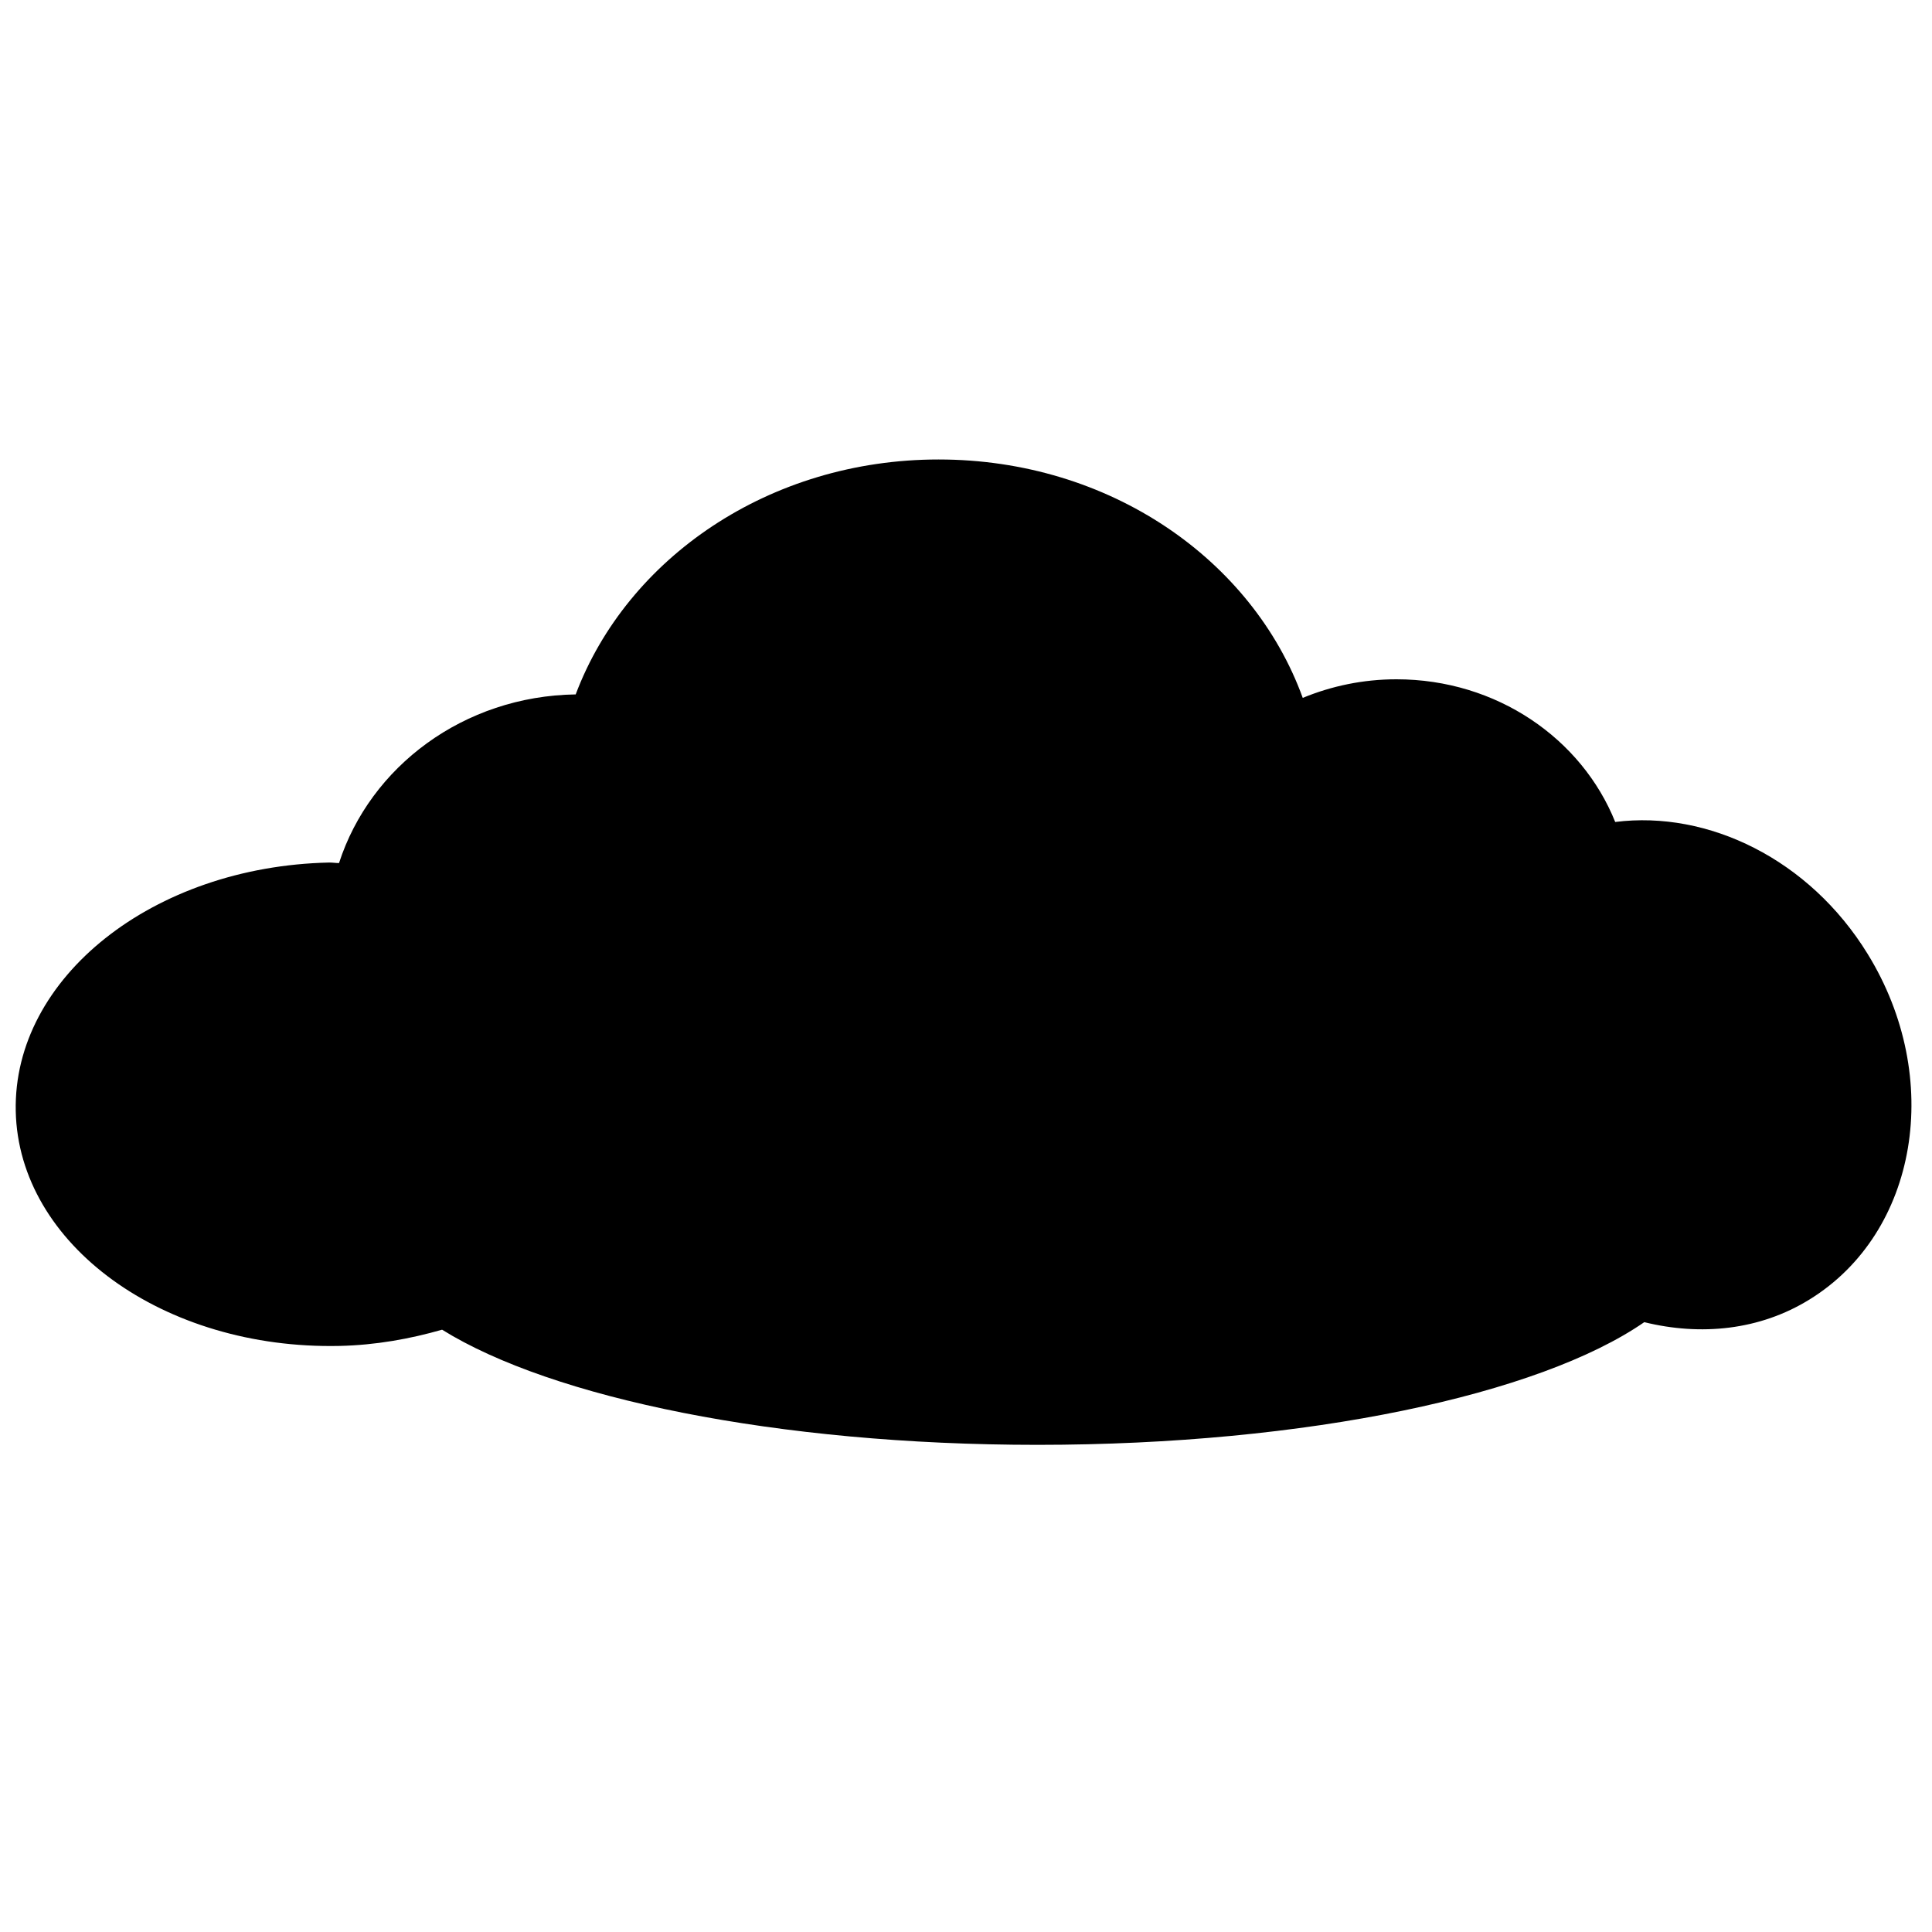 <?xml version="1.0" encoding="utf-8"?>
<!-- Generator: Adobe Illustrator 16.0.4, SVG Export Plug-In . SVG Version: 6.00 Build 0)  -->
<!DOCTYPE svg PUBLIC "-//W3C//DTD SVG 1.1//EN" "http://www.w3.org/Graphics/SVG/1.1/DTD/svg11.dtd">
<svg version="1.1" id="Layer_1" xmlns="http://www.w3.org/2000/svg" xmlns:xlink="http://www.w3.org/1999/xlink" x="0px" y="0px"
	 width="40px" height="40px" viewBox="0 0 40 40" enable-background="new 0 0 40 40" xml:space="preserve">
<path d="M38.667,19.749c-1.207-1.962-3.303-2.974-5.226-2.731c-0.69-1.721-2.45-2.954-4.529-2.954c-0.692,0-1.347,0.14-1.94,0.385
	c-1.037-2.859-3.999-4.936-7.539-4.936c-3.506,0-6.452,2.043-7.514,4.864c-2.321,0.034-4.254,1.495-4.9,3.492
	c-0.07,0-0.133-0.012-0.205-0.011c-3.645,0.079-6.547,2.383-6.488,5.148c0.059,2.764,3.062,4.938,6.703,4.86
	c0.752-0.017,1.458-0.146,2.124-0.336c2.271,1.412,6.929,2.384,12.328,2.384c5.594,0,10.395-1.042,12.562-2.54
	c1.169,0.287,2.387,0.17,3.422-0.47C39.709,25.52,40.249,22.316,38.667,19.749z"/>
</svg>
